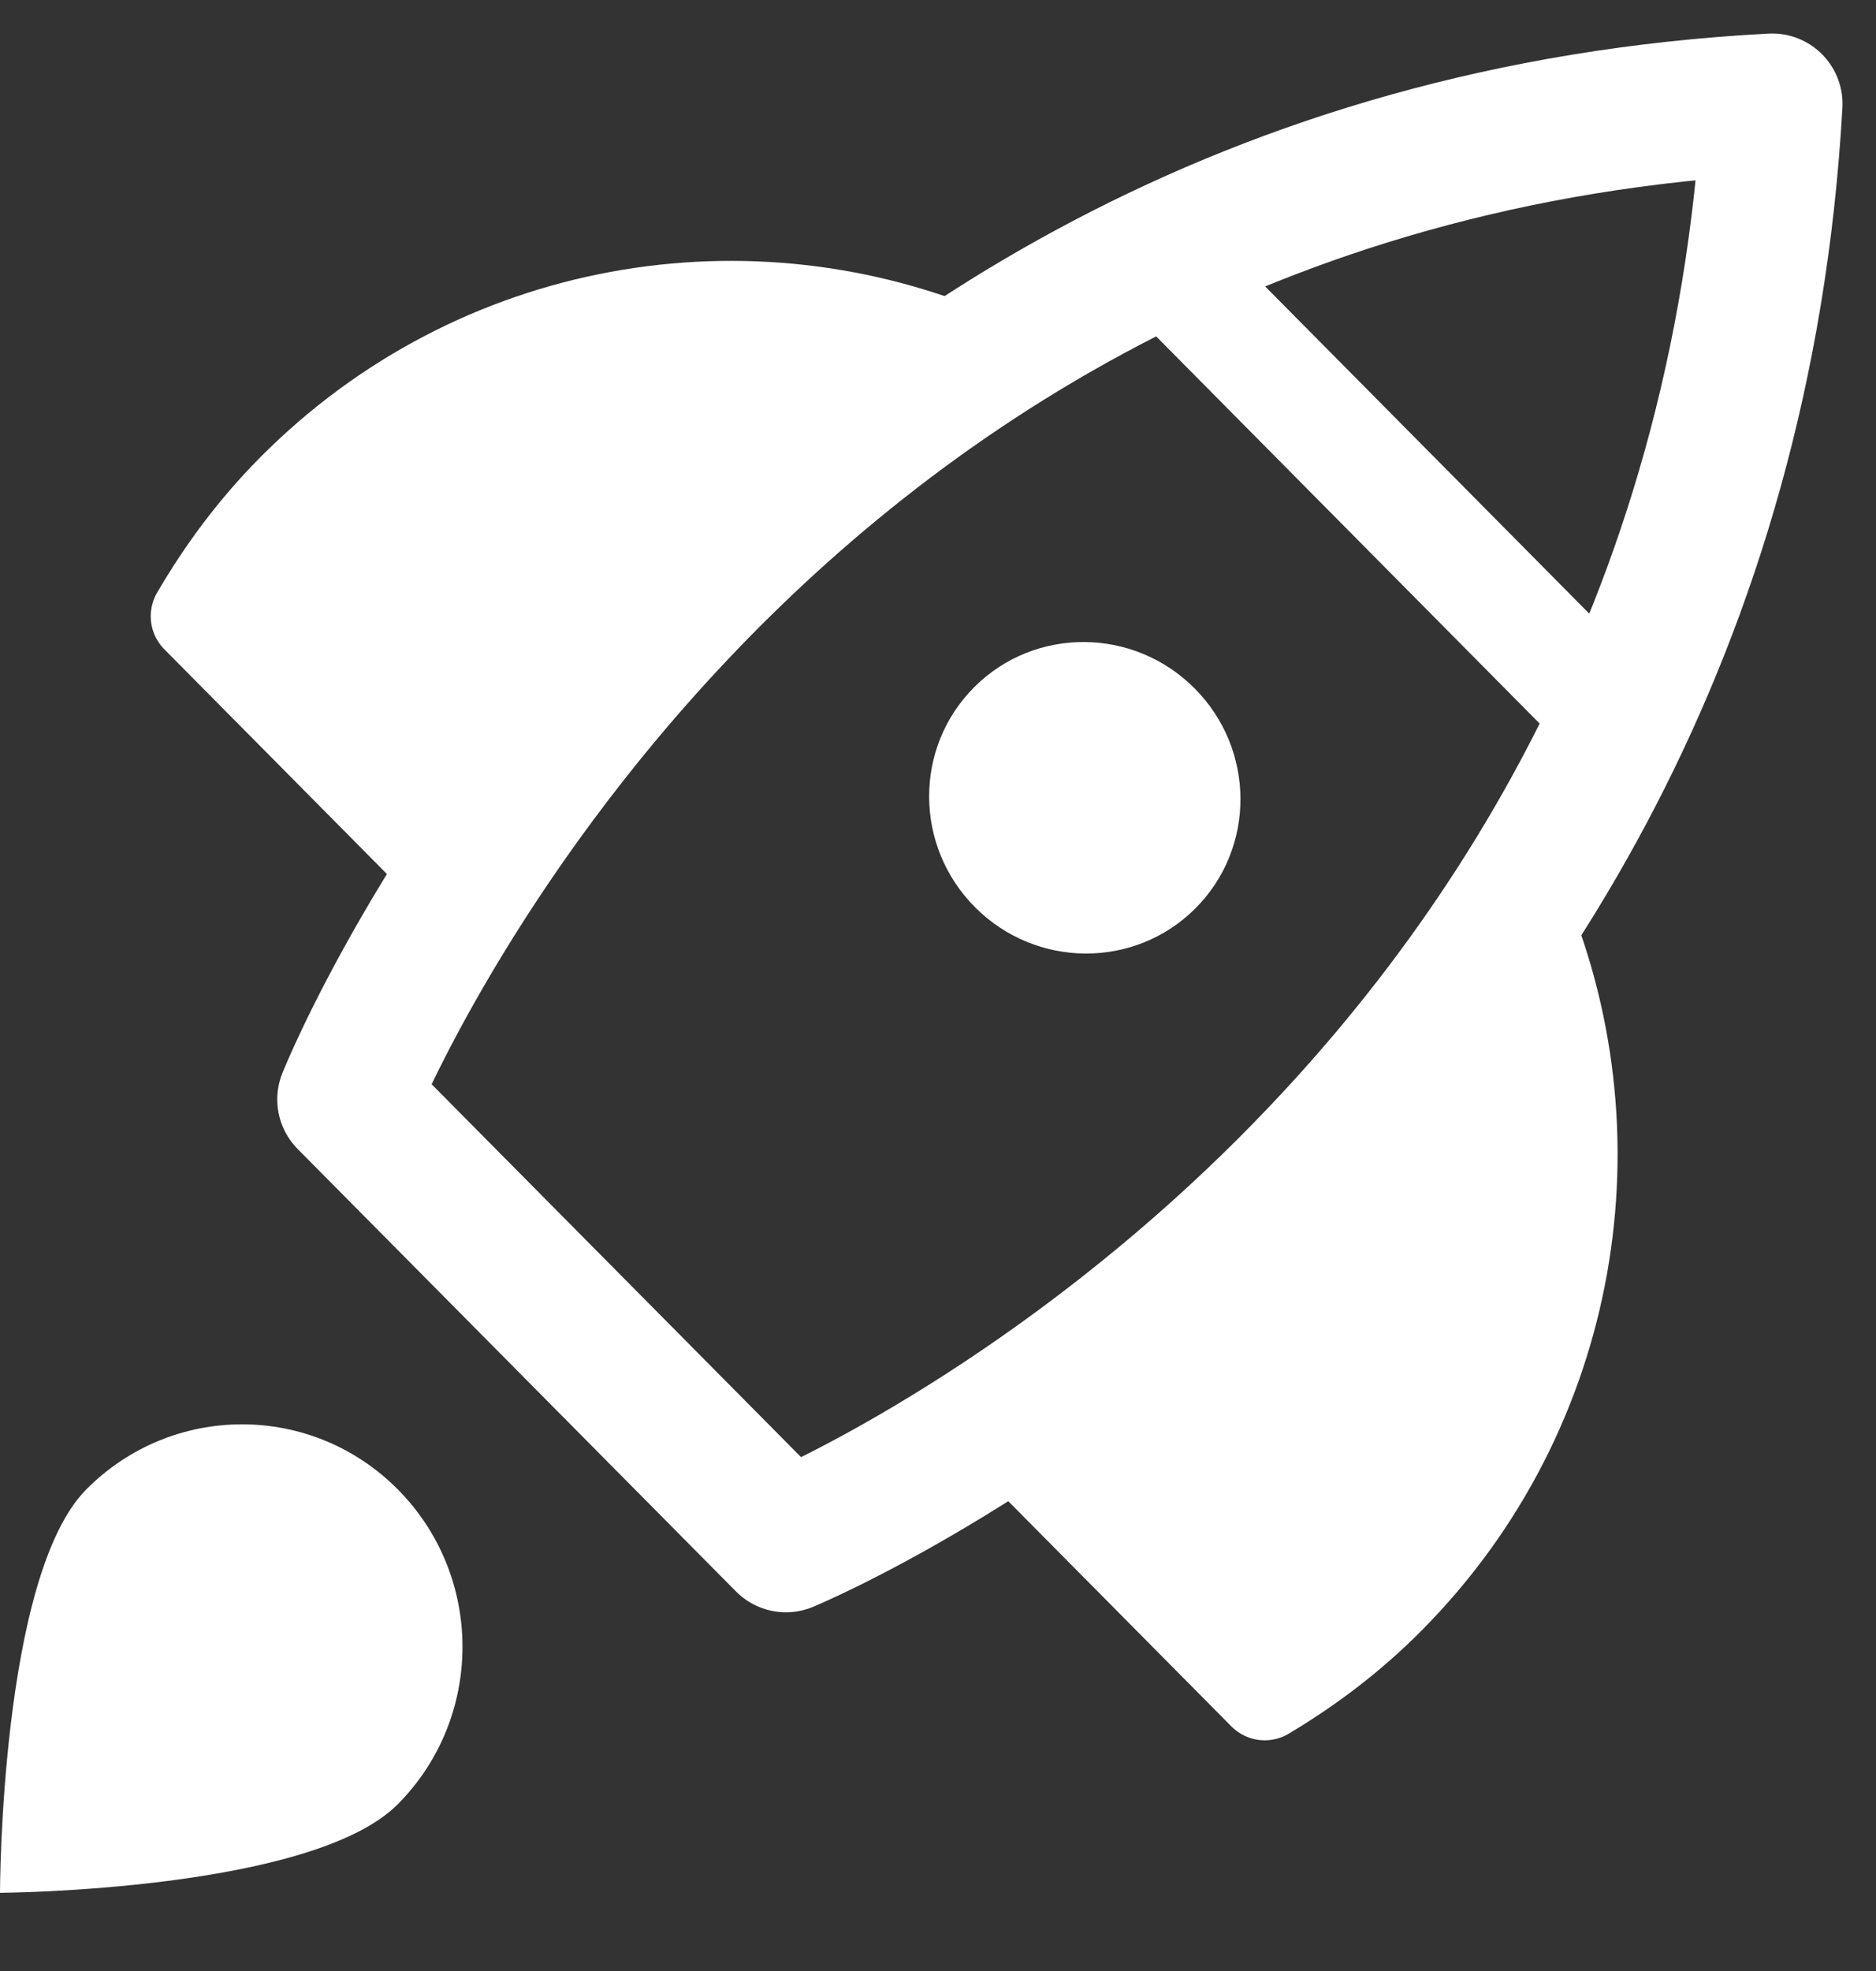 <?xml version="1.0" encoding="UTF-8"?>
<svg width="20px" height="21px" viewBox="0 0 20 21" version="1.1" xmlns="http://www.w3.org/2000/svg" xmlns:xlink="http://www.w3.org/1999/xlink">
    <rect x="0" y="0" width="20" height="21" fill="#333333" stroke="none"/>
    <!-- Generator: Sketch 46.2 (44496) - http://www.bohemiancoding.com/sketch -->
    <title>spaceship</title>
    <desc>Created with Sketch.</desc>
    <defs></defs>
    <g id="Page-1" stroke="none" stroke-width="1" fill="none" fill-rule="evenodd">
        <g id="hamburger-menu-2-copy" transform="translate(-45, -195)">
            <g id="spaceship" transform="translate(45, 196)">
                <path d="M12.338,1.744 L17.25,6.7" id="Shape" stroke="#FFFFFF" stroke-width="1.2" stroke-linecap="round" stroke-linejoin="round"></path>
                <path d="M10.411,2.822 C7.998,1.774 5.092,2.244 3.122,4.232 C2.718,4.64 2.384,5.091 2.107,5.566 L4.938,8.422" id="Shape" stroke="#FFFFFF" fill="#FFFFFF" stroke-linecap="round" stroke-linejoin="round"></path>
                <path d="M16.189,8.621 C17.254,11.064 16.788,14.017 14.804,16.017 C14.4,16.425 13.953,16.762 13.483,17.042 L10.639,14.173" id="Shape" stroke="#FFFFFF" fill="#FFFFFF" stroke-linecap="round" stroke-linejoin="round"></path>
                <path d="M8.379,15.428 L3.706,10.714 C3.706,10.714 7.697,0.697 18.893,0.107 C18.26,11.352 8.379,15.428 8.379,15.428 Z" id="Shape" stroke="#FFFFFF" stroke-width="1.5" stroke-linecap="round" stroke-linejoin="round"></path>
                <ellipse id="Oval" fill="#FFFFFF" fill-rule="nonzero" transform="translate(11.565, 7.5) rotate(-45) translate(-11.565, -7.5) " cx="11.565" cy="7.5" rx="1.652" ry="1.667"></ellipse>
                <path d="M0.919,14.87 C1.837,13.944 3.324,13.944 4.242,14.87 C5.16,15.796 5.16,17.296 4.242,18.222 C3.324,19.148 0,19.167 0,19.167 C0,19.167 0.002,15.795 0.919,14.87 Z" id="Shape" fill="#FFFFFF" fill-rule="nonzero"></path>
            </g>
        </g>
    </g>
</svg>